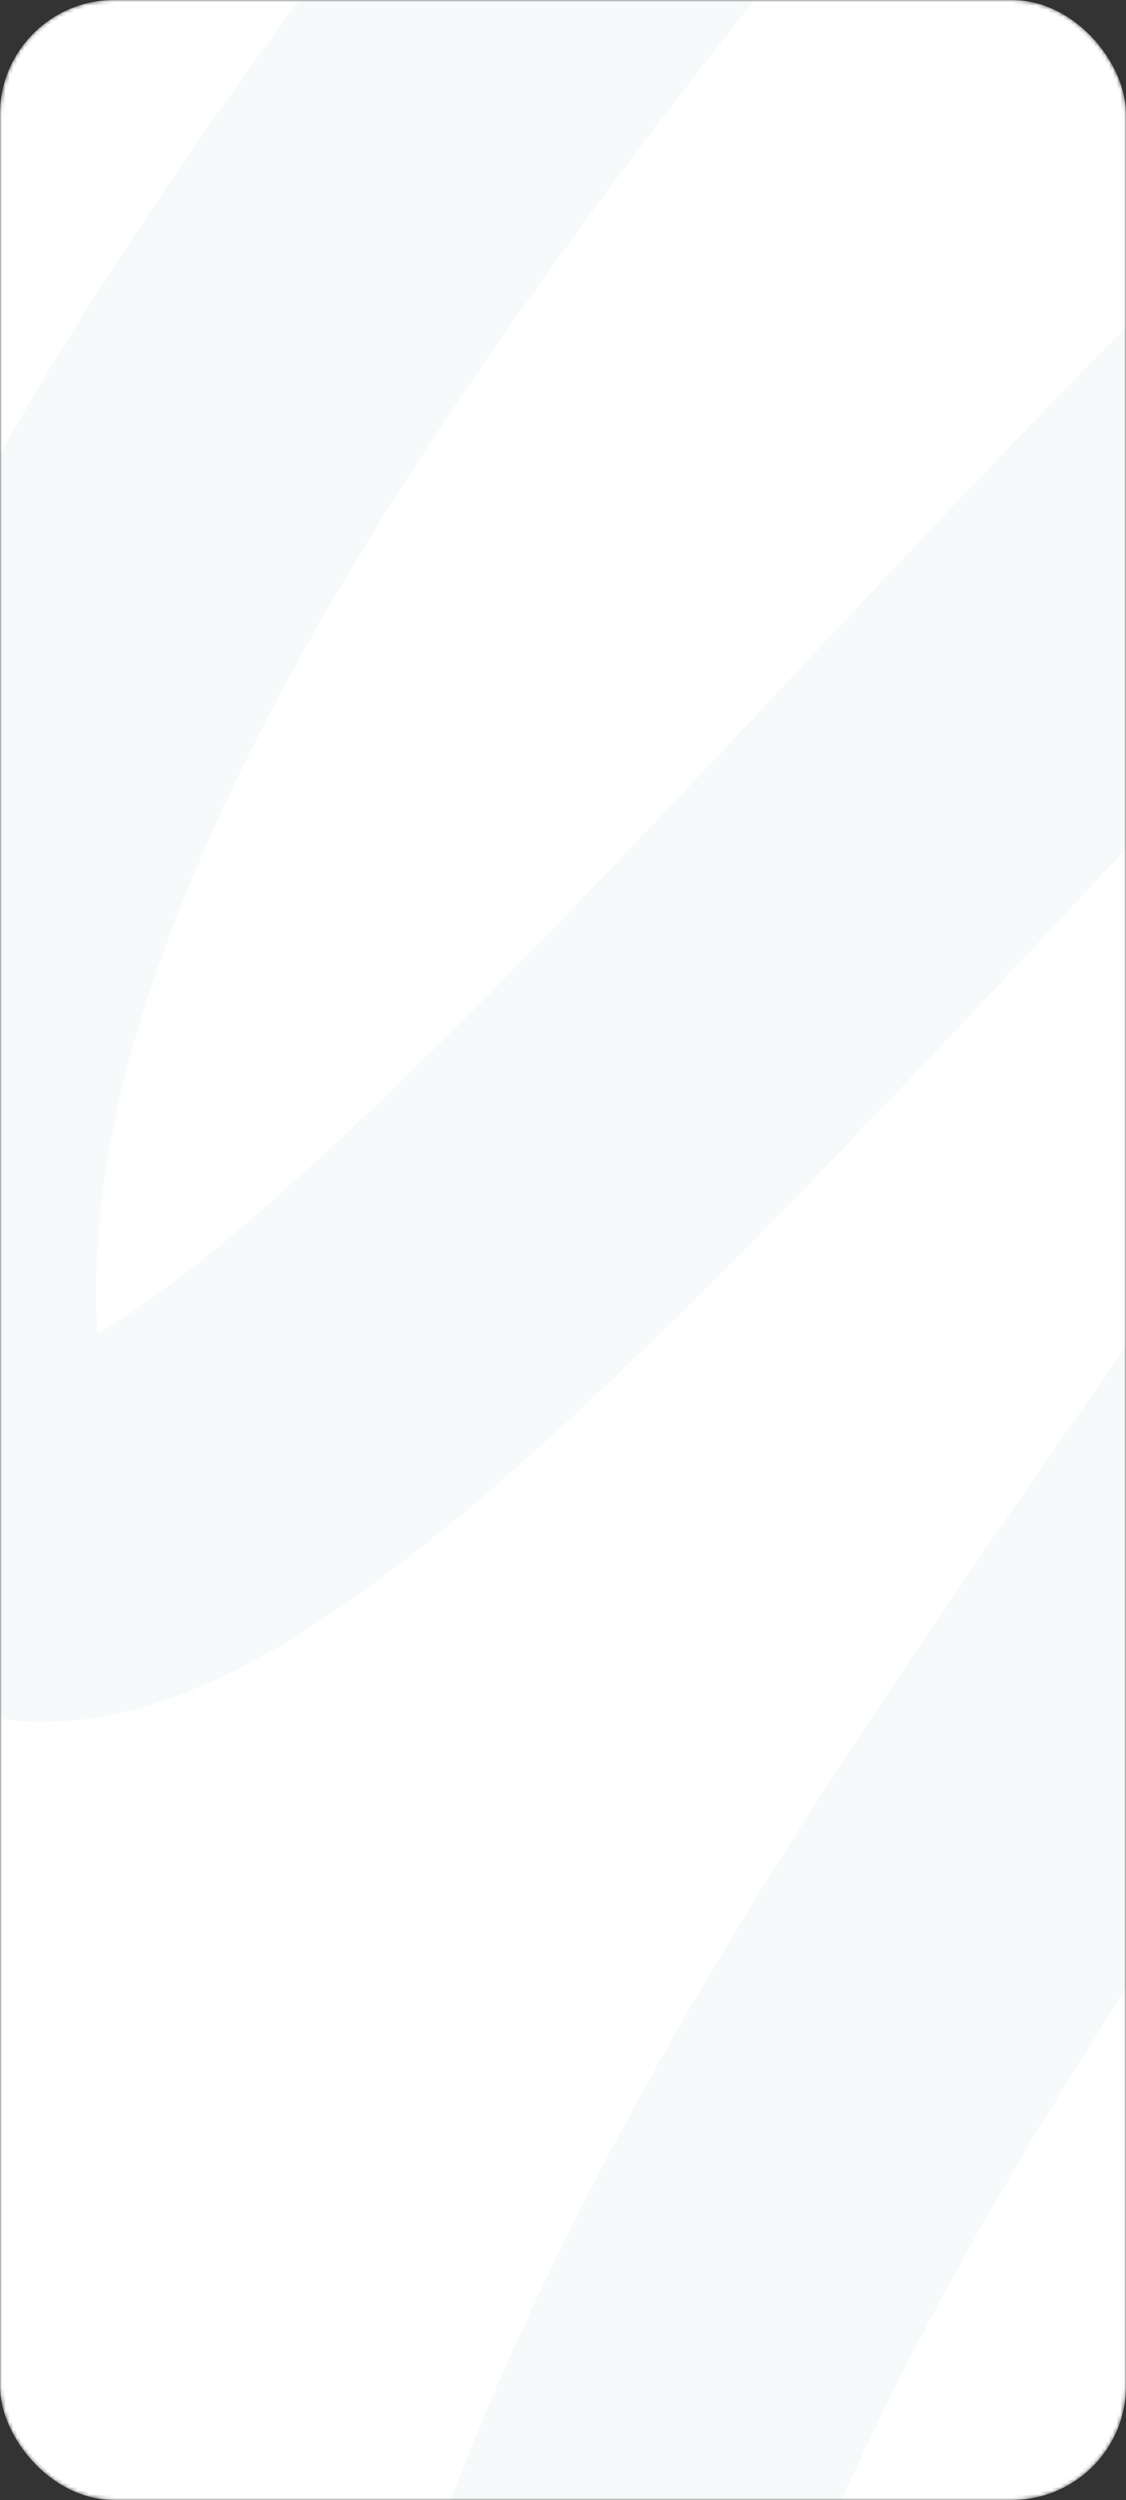 <?xml version="1.0" encoding="UTF-8"?> <svg xmlns="http://www.w3.org/2000/svg" width="296" height="657" viewBox="0 0 296 657" fill="none"><rect x="0" y="0" width="296" height="657" fill="#333333" stroke="none"/><mask id="mask0_59_4790" style="mask-type:alpha" maskUnits="userSpaceOnUse" x="0" y="0" width="296" height="657"><rect width="296" height="657" rx="30" fill="white"></rect></mask><g mask="url(#mask0_59_4790)"><rect width="296" height="657" rx="30" fill="white"></rect><path d="M-214.262 68.978C-214.262 68.978 165.675 -305.486 303.639 -294.448C457.161 -282.165 -43.129 84.654 -21.511 356.54C-1.519 607.975 513.185 -216.742 473.381 105.826C443.959 344.257 51.171 599.212 141.441 959.841C236.996 1341.58 604.703 360.779 604.703 360.779" stroke="#F7FAFA" stroke-width="95" stroke-linecap="round" stroke-linejoin="round"></path></g></svg> 